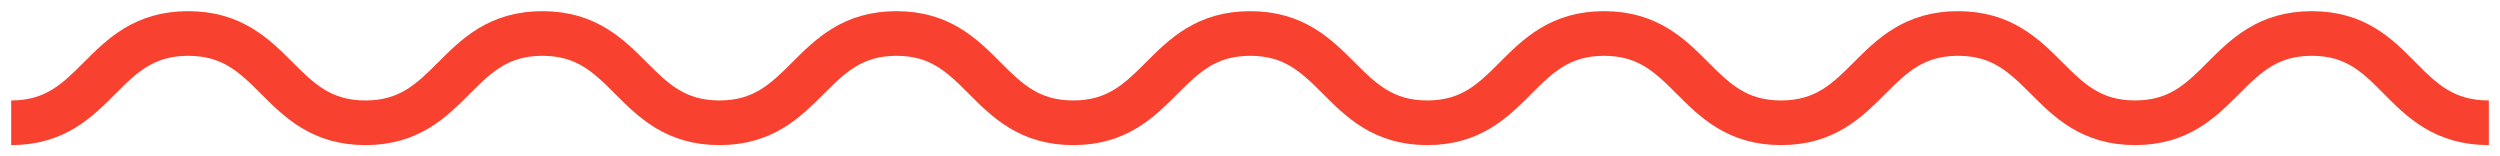 <svg id="圖層_1" data-name="圖層 1" xmlns="http://www.w3.org/2000/svg" viewBox="0 0 112 7">
  <defs>
    <style>
      .cls-1 {
        fill: none;
        stroke: #f8412e;
        stroke-miterlimit: 10;
        stroke-width: 2px;
      }
    </style>
  </defs>
  <path class="cls-1" d="M111.5,5.5c-4,0-4-4-7.93-4s-4,4-7.92,4-4-4-7.93-4-4,4-7.93,4-4-4-7.93-4-4,4-7.92,4-4-4-7.93-4-4,4-7.93,4-4-4-7.92-4-4,4-7.93,4-4-4-7.93-4-4,4-7.93,4-4-4-7.94-4-4,4-7.93,4"/>
</svg>
